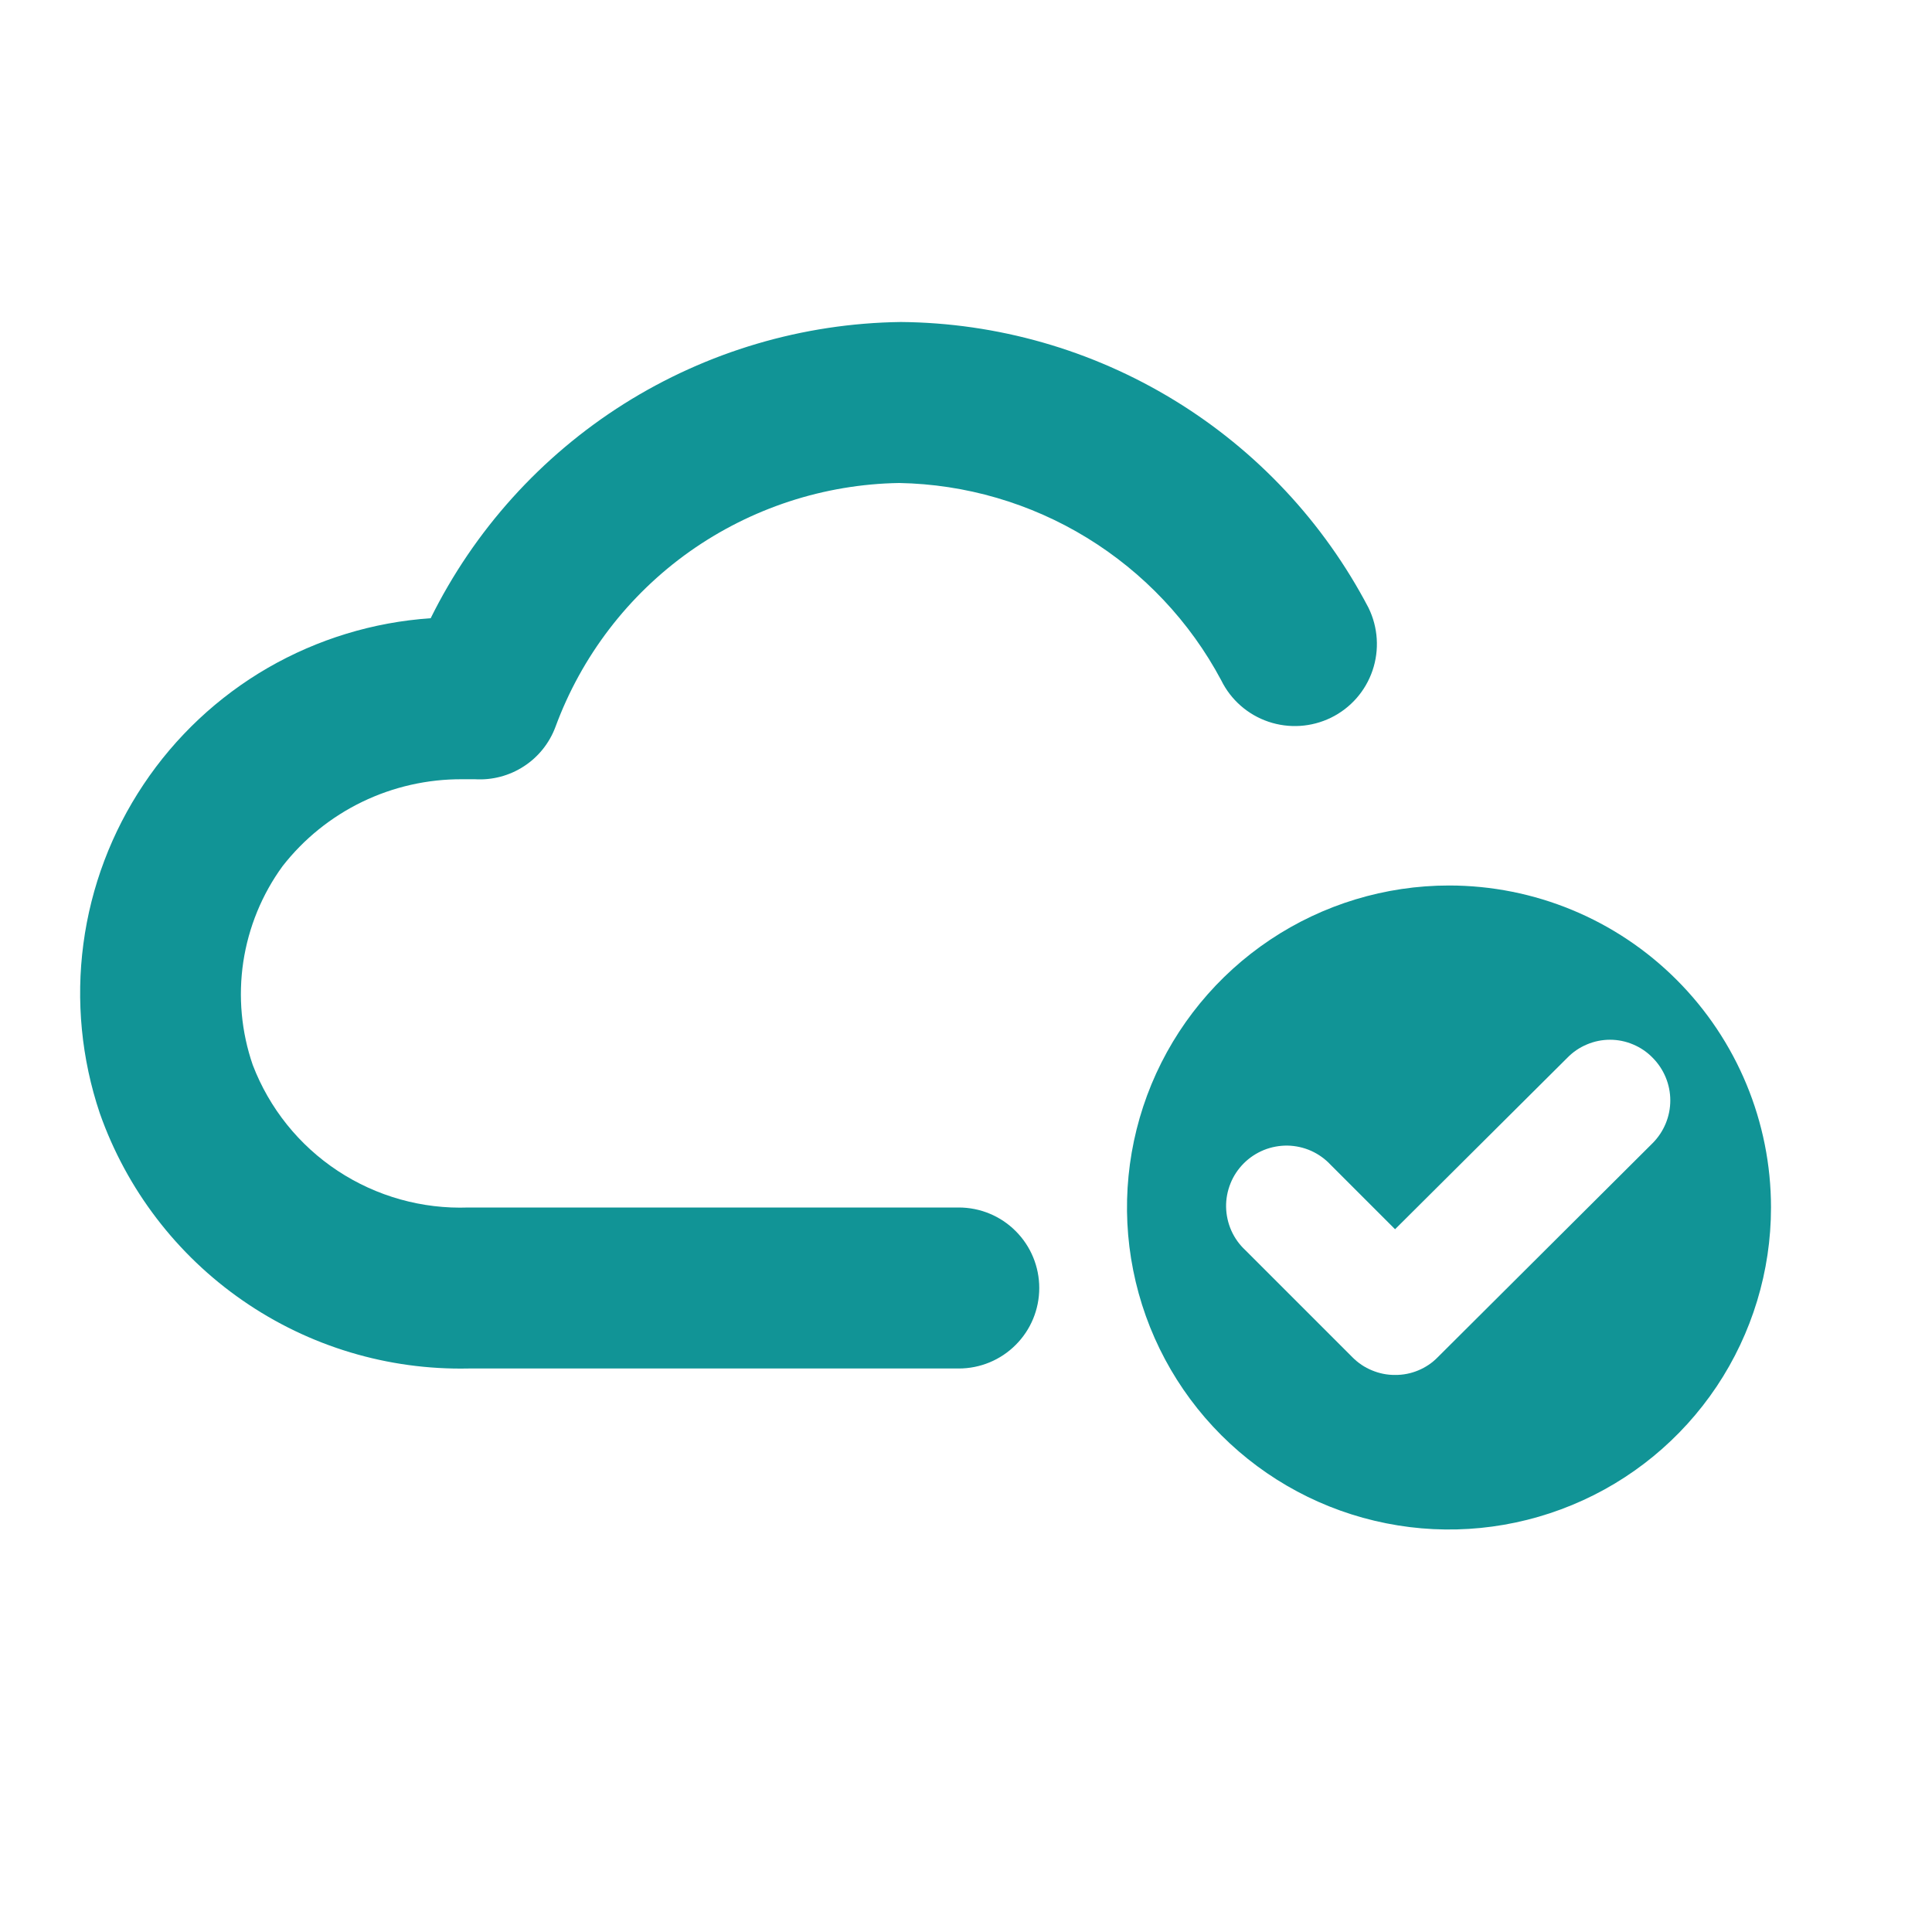 <svg width="24" height="24" viewBox="0 0 24 24" fill="none" xmlns="http://www.w3.org/2000/svg">
<path d="M11.91 15H5.82C5.244 15.021 4.677 14.862 4.196 14.545C3.715 14.228 3.346 13.768 3.14 13.23C2.998 12.819 2.958 12.38 3.022 11.95C3.087 11.52 3.254 11.111 3.51 10.76C3.774 10.421 4.113 10.148 4.499 9.961C4.886 9.774 5.31 9.678 5.74 9.68H5.9C6.114 9.693 6.327 9.637 6.507 9.52C6.688 9.403 6.825 9.231 6.9 9.03C7.223 8.153 7.803 7.394 8.565 6.853C9.328 6.313 10.236 6.015 11.17 6C11.994 6.015 12.8 6.25 13.503 6.681C14.206 7.112 14.782 7.722 15.17 8.45C15.289 8.693 15.5 8.878 15.756 8.965C16.012 9.052 16.292 9.034 16.535 8.915C16.778 8.796 16.963 8.585 17.05 8.329C17.137 8.073 17.119 7.793 17 7.55C16.444 6.488 15.61 5.596 14.586 4.971C13.563 4.346 12.389 4.01 11.19 4C9.972 4.016 8.782 4.368 7.751 5.017C6.721 5.667 5.89 6.588 5.35 7.68C4.637 7.728 3.945 7.94 3.326 8.297C2.708 8.655 2.18 9.15 1.783 9.745C1.386 10.339 1.13 11.016 1.036 11.724C0.942 12.432 1.012 13.153 1.24 13.83C1.572 14.773 2.194 15.588 3.017 16.157C3.839 16.726 4.82 17.021 5.82 17H11.91C12.175 17 12.43 16.895 12.617 16.707C12.805 16.52 12.91 16.265 12.91 16C12.91 15.735 12.805 15.48 12.617 15.293C12.43 15.105 12.175 15 11.91 15Z" fill="#119496"/>
<path d="M18 11C17.209 11 16.435 11.235 15.778 11.674C15.12 12.114 14.607 12.738 14.304 13.469C14.002 14.2 13.922 15.004 14.077 15.78C14.231 16.556 14.612 17.269 15.171 17.828C15.731 18.388 16.444 18.769 17.22 18.923C17.995 19.078 18.8 18.998 19.531 18.695C20.262 18.393 20.886 17.88 21.326 17.222C21.765 16.564 22 15.791 22 15C22 13.939 21.578 12.922 20.828 12.172C20.078 11.421 19.061 11 18 11ZM20.53 14.2L17.86 16.86C17.791 16.931 17.709 16.986 17.617 17.024C17.526 17.062 17.428 17.081 17.33 17.08C17.231 17.081 17.134 17.061 17.043 17.023C16.952 16.986 16.869 16.93 16.8 16.86L15.47 15.53C15.396 15.461 15.337 15.379 15.296 15.287C15.255 15.194 15.233 15.095 15.231 14.995C15.229 14.894 15.248 14.794 15.286 14.7C15.323 14.607 15.38 14.522 15.451 14.451C15.522 14.38 15.607 14.324 15.7 14.286C15.794 14.248 15.894 14.23 15.994 14.231C16.095 14.233 16.195 14.255 16.287 14.296C16.378 14.337 16.461 14.396 16.53 14.47L17.33 15.27L19.47 13.14C19.539 13.069 19.621 13.013 19.712 12.975C19.803 12.936 19.901 12.916 20 12.916C20.099 12.916 20.197 12.936 20.288 12.975C20.379 13.013 20.461 13.069 20.53 13.14C20.67 13.281 20.749 13.471 20.749 13.67C20.749 13.869 20.67 14.059 20.53 14.2Z" fill="#119496"/>
</svg>

